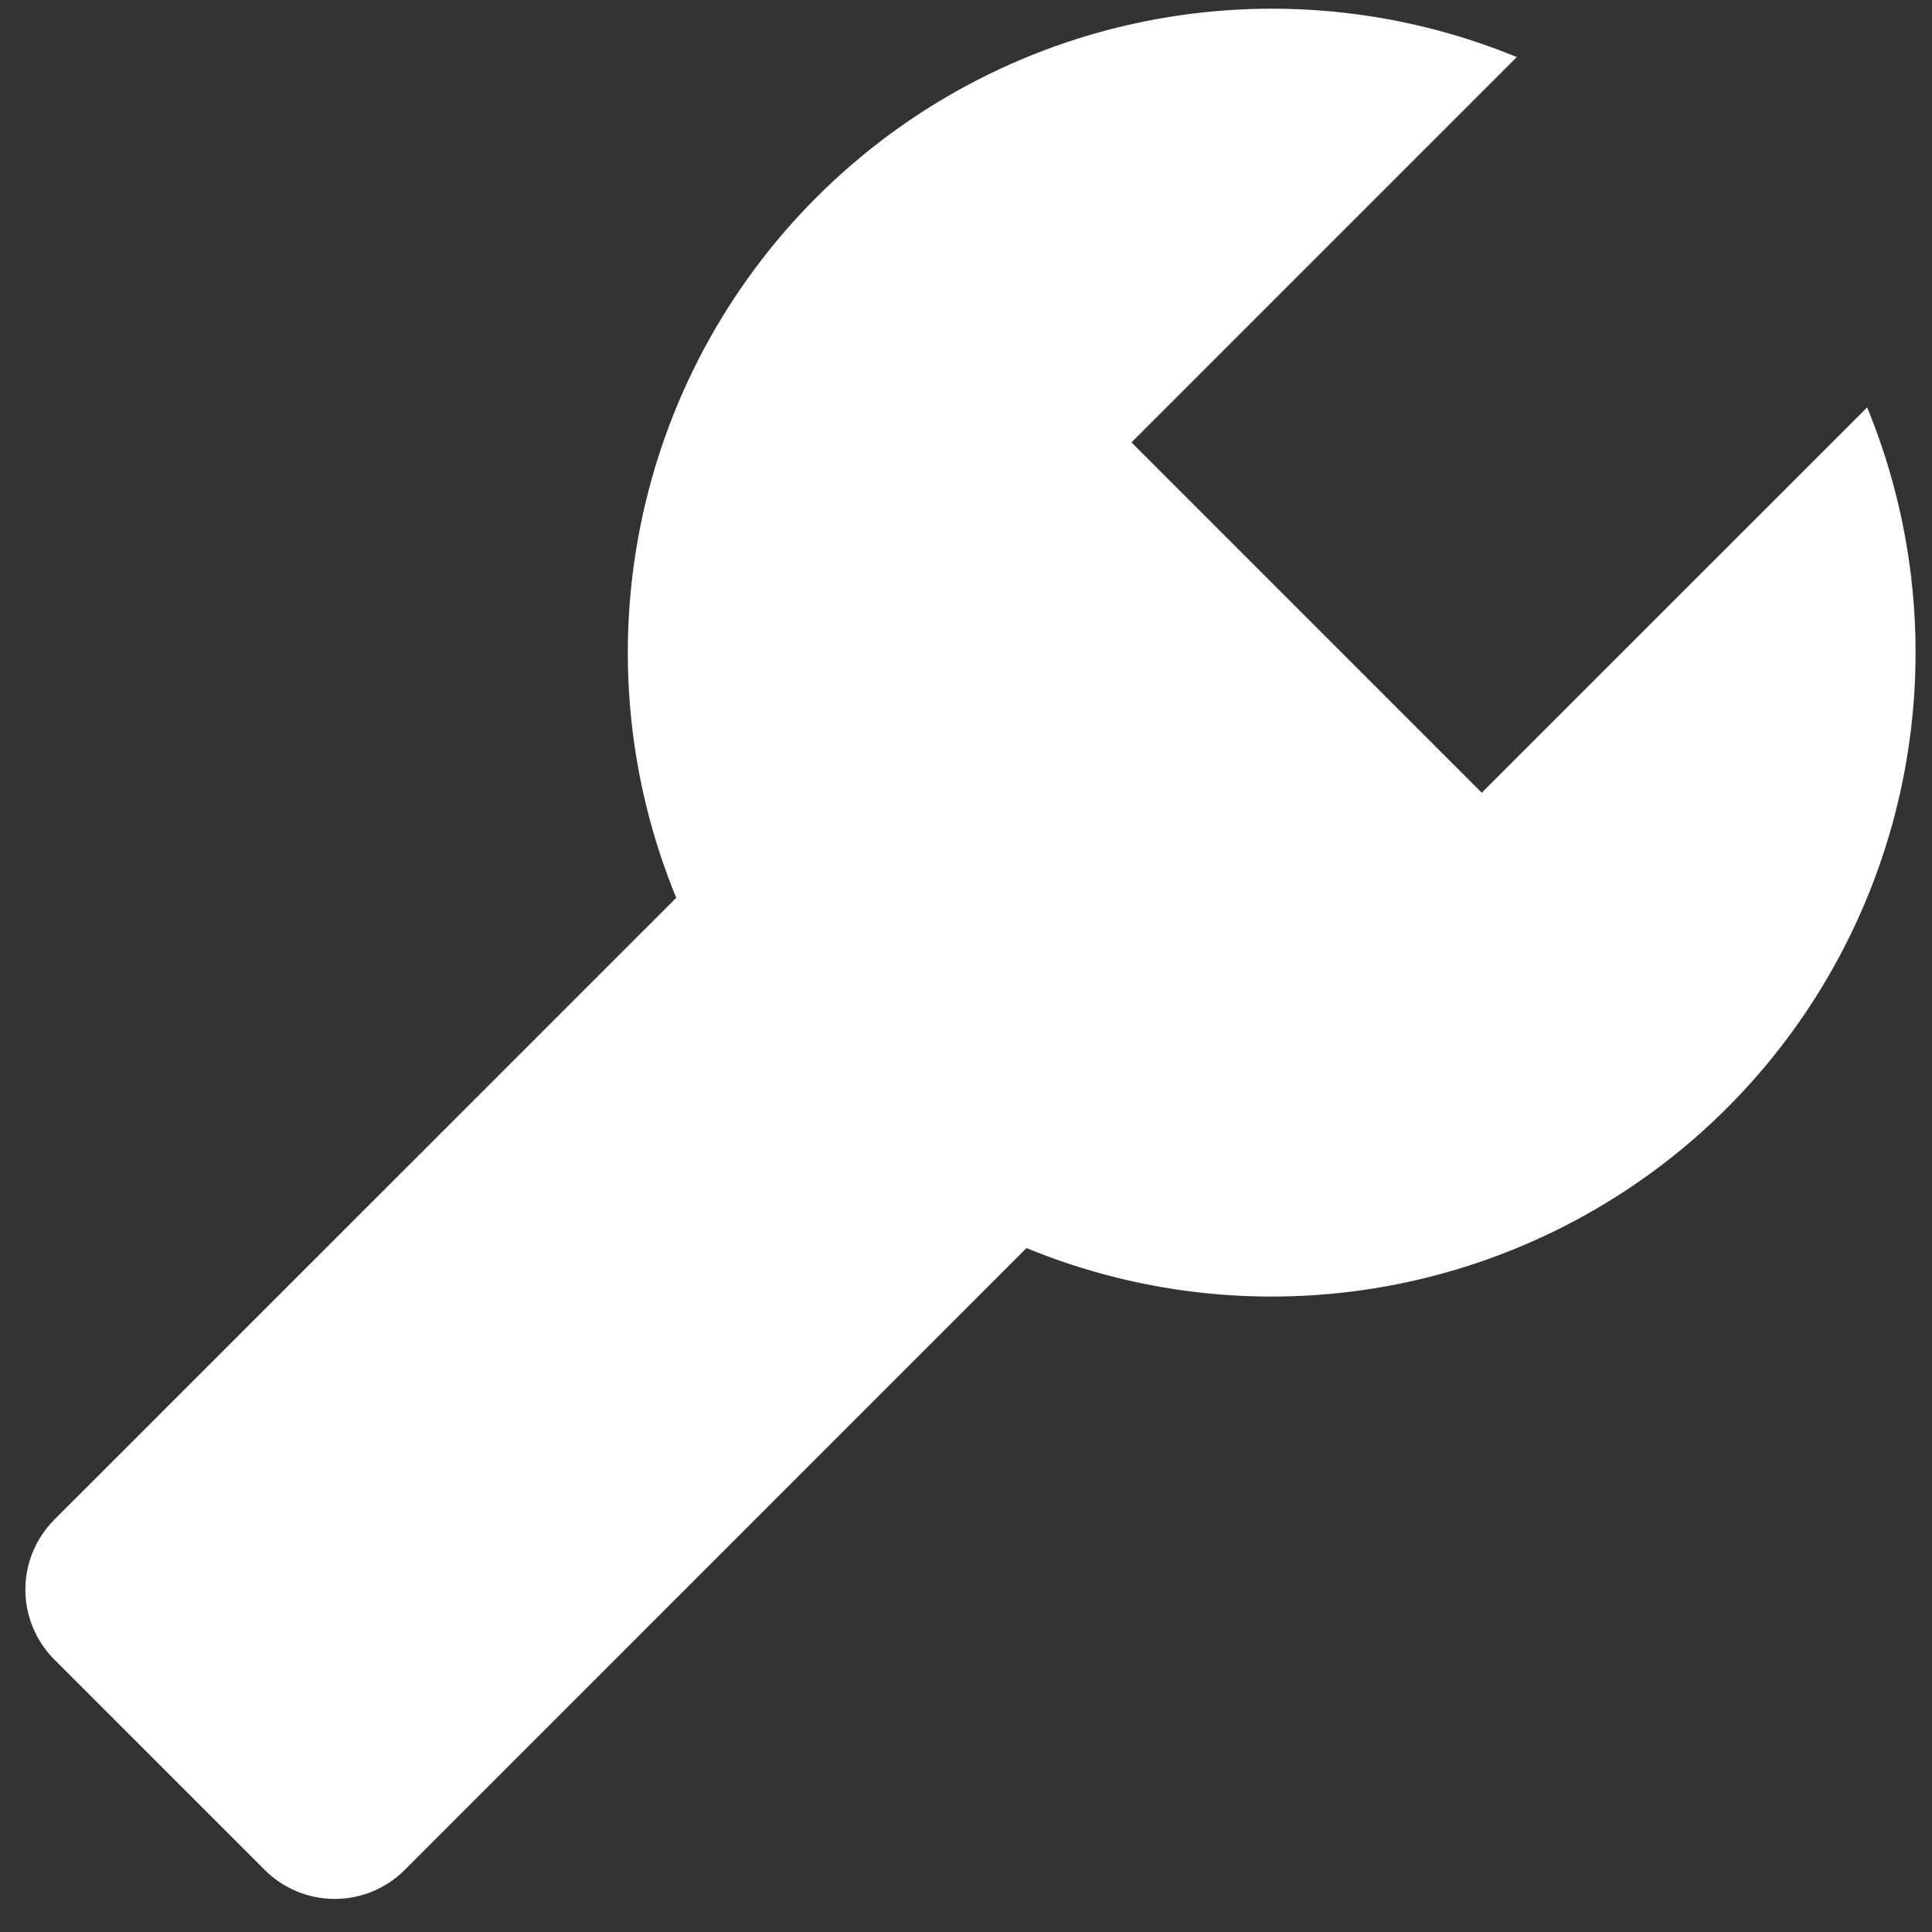 <svg width="39" height="39" viewBox="0 0 39 39" fill="none" xmlns="http://www.w3.org/2000/svg">
<rect x="0" y="0" width="39" height="39" fill="#333333" stroke="none"/>
<path d="M37.691 8.224L29.911 16.002L22.841 8.93L30.619 1.152C28.246 0.176 25.637 -0.075 23.121 0.429C20.605 0.933 18.294 2.17 16.48 3.985C14.666 5.799 13.429 8.11 12.926 10.626C12.422 13.142 12.675 15.751 13.651 18.124L1.099 30.674C0.913 30.86 0.765 31.08 0.665 31.323C0.564 31.565 0.512 31.825 0.512 32.088C0.512 32.351 0.564 32.611 0.665 32.853C0.765 33.096 0.913 33.316 1.099 33.502L5.343 37.746C5.528 37.932 5.749 38.079 5.991 38.18C6.234 38.281 6.494 38.332 6.757 38.332C7.02 38.332 7.28 38.281 7.522 38.18C7.765 38.079 7.985 37.932 8.171 37.746L20.721 25.194C23.094 26.171 25.703 26.424 28.22 25.92C30.736 25.417 33.048 24.18 34.863 22.366C36.677 20.55 37.913 18.239 38.416 15.723C38.919 13.206 38.667 10.597 37.691 8.224Z" fill="white"/>
</svg>

